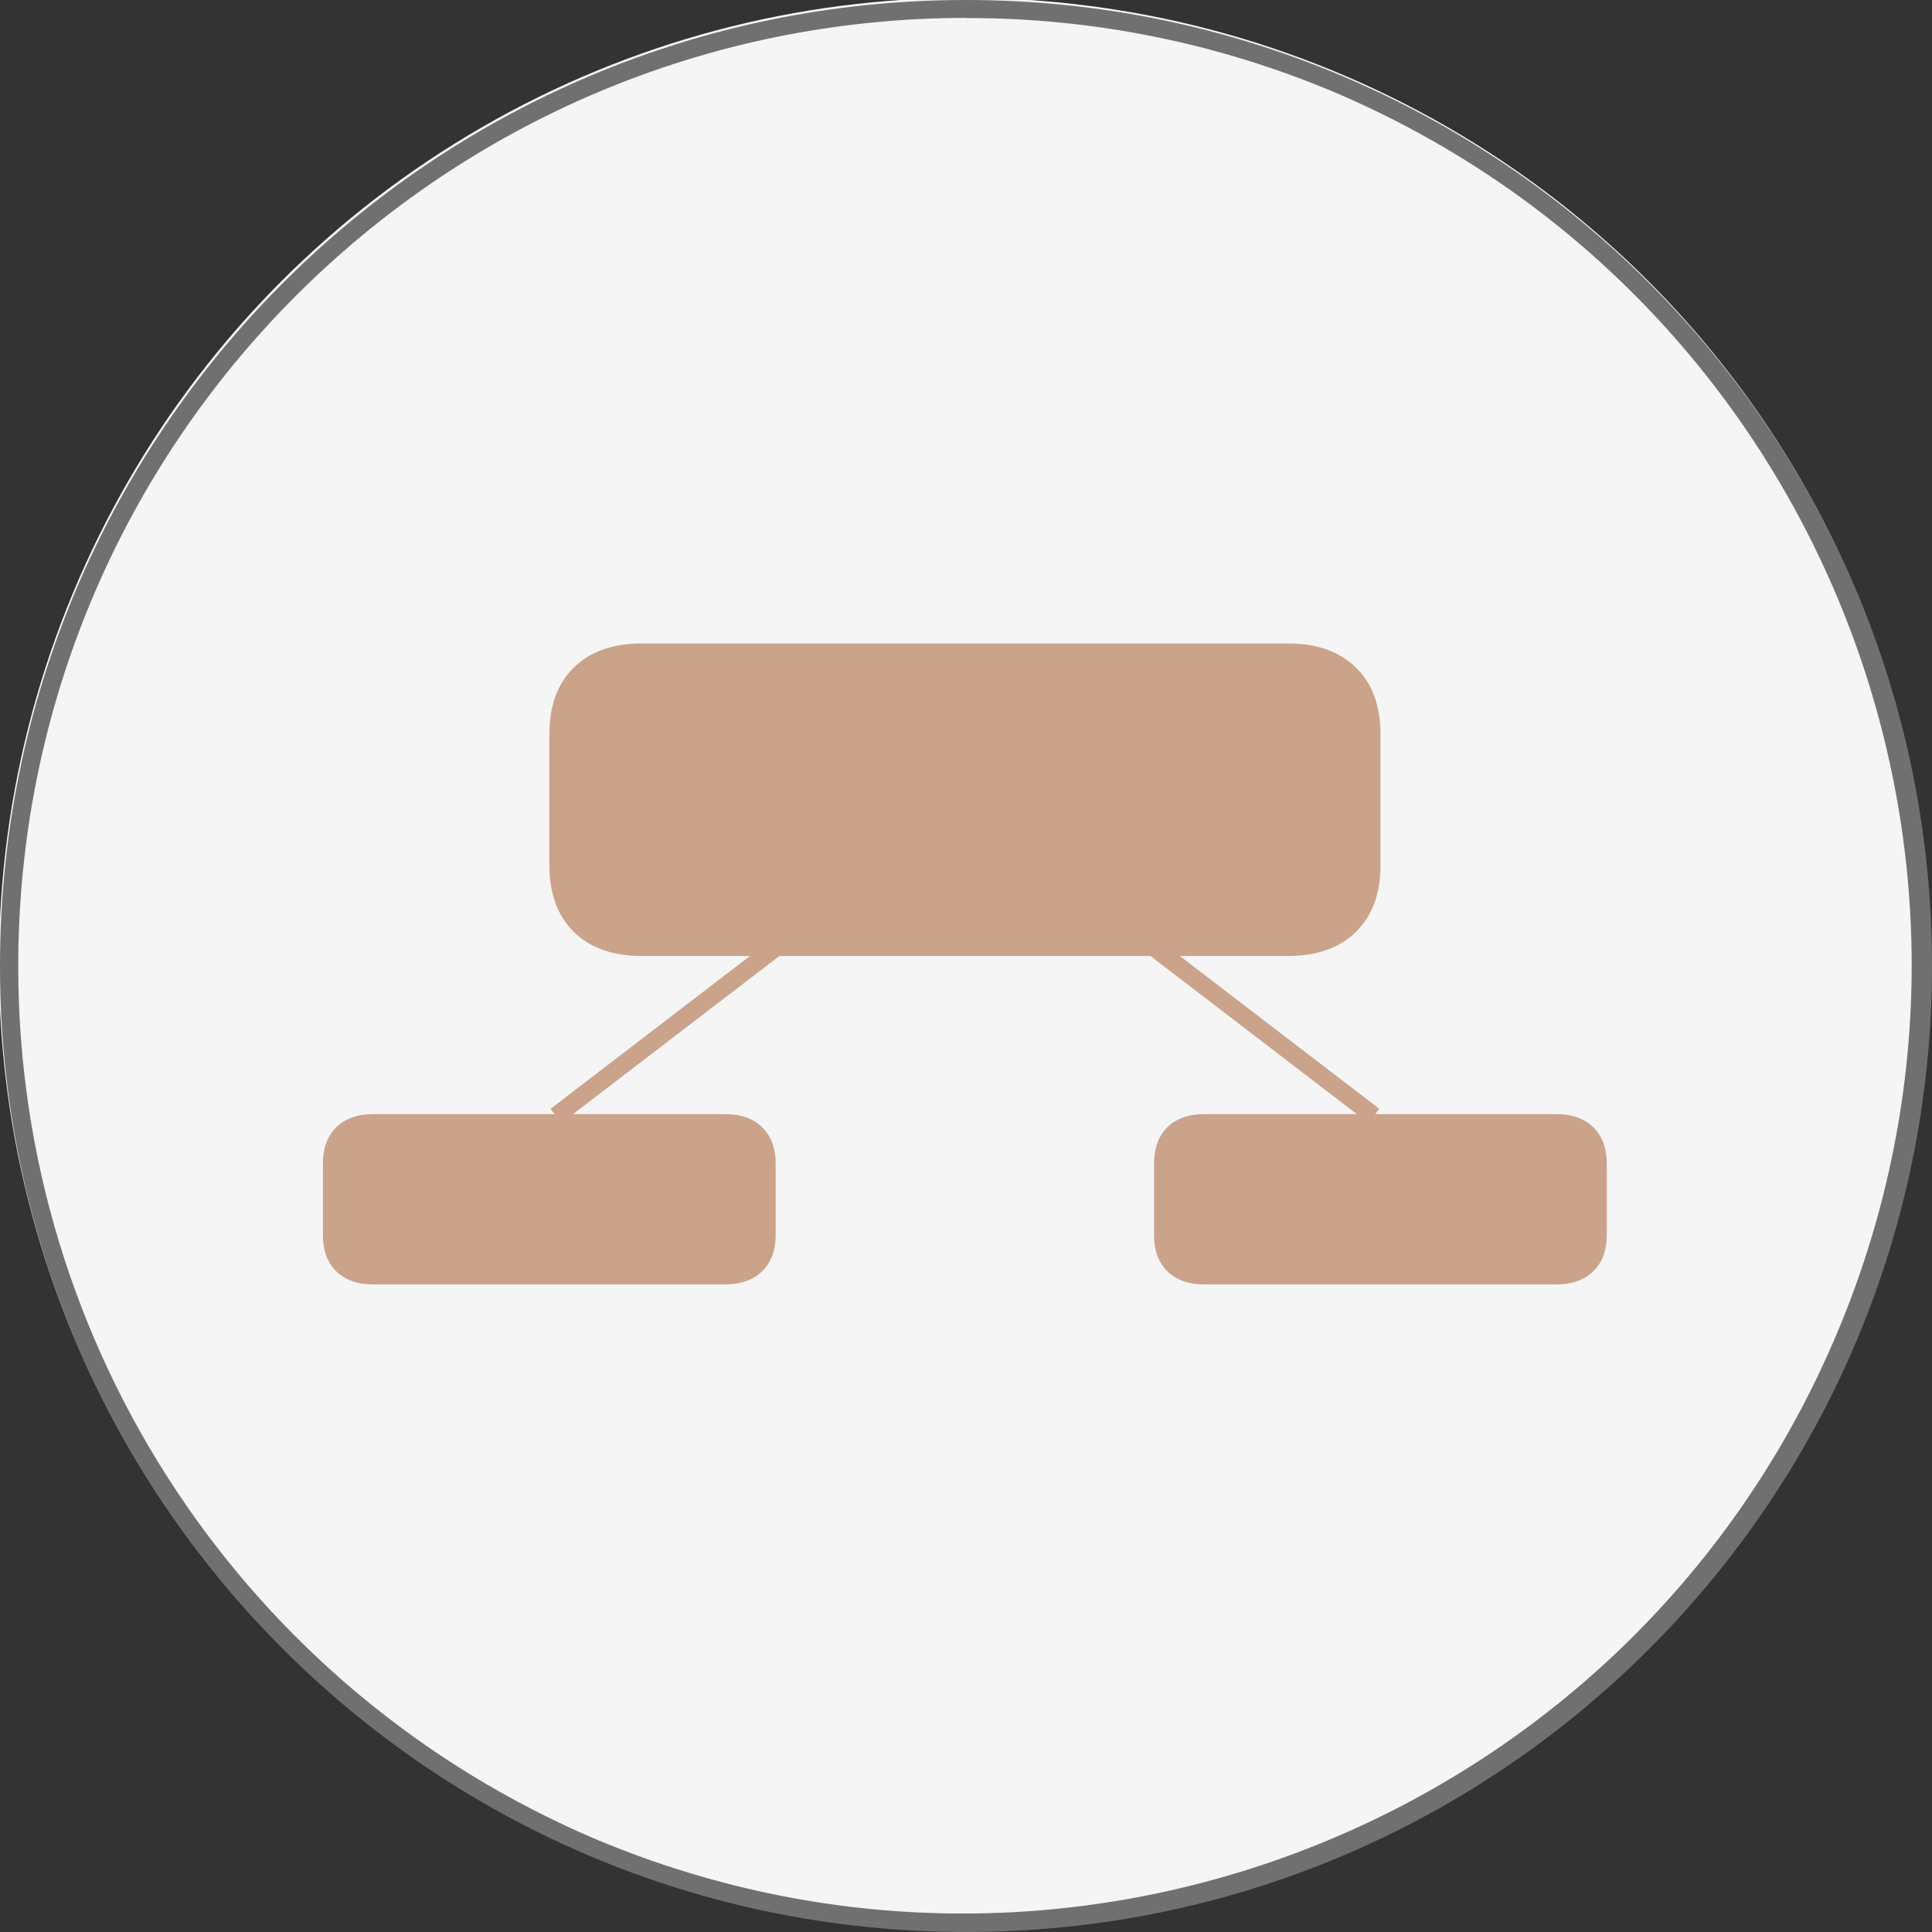 <?xml version="1.0" encoding="UTF-8"?>
<svg id="Layer_1" xmlns="http://www.w3.org/2000/svg" version="1.1" viewBox="0 0 108 108">
  <rect x="0" y="0" width="108" height="108" fill="#333333" stroke="none"/>
  <!-- Generator: Adobe Illustrator 29.6.0, SVG Export Plug-In . SVG Version: 2.1.1 Build 180)  -->
  <defs>
    <style>
      .st0 {
        fill: none;
        stroke: #caa38a;
        stroke-miterlimit: 10;
      }

      .st1 {
        fill: #707070;
      }

      .st2 {
        fill: #caa38a;
      }

      .st3 {
        fill: #f5f5f5;
      }
    </style>
  </defs>
  <circle id="Ellipse_9" class="st3" cx="53.94" cy="53.88" r="54"/>
  <path id="Ellipse_9_-_Outline" class="st1" d="M54,1C24.72,1.02,1,24.77,1.02,54.05c0,21.28,12.75,40.49,32.35,48.79,27.01,11.31,58.07-1.42,69.37-28.43,11.25-26.88-1.3-57.81-28.11-69.24-6.53-2.76-13.54-4.18-20.63-4.16M54,0c29.82,0,54,24.18,54,54s-24.18,54-54,54S0,83.82,0,54,24.18,0,54,0Z"/>
  <g>
    <path class="st2" d="M77.17,41.05v7.31c0,1.58-.45,2.82-1.37,3.73-.92.9-2.18,1.35-3.8,1.35h-36.13c-1.62,0-2.88-.45-3.8-1.35-.91-.91-1.36-2.15-1.36-3.73v-7.31c0-1.58.45-2.83,1.36-3.73.92-.9,2.18-1.35,3.8-1.35h36.13c1.62,0,2.88.45,3.8,1.35.92.9,1.37,2.15,1.37,3.73Z"/>
    <path class="st2" d="M43.36,65.05v3.98c0,.86-.25,1.54-.75,2.03-.5.49-1.19.74-2.07.74h-19.68c-.88,0-1.57-.25-2.07-.74-.5-.5-.74-1.17-.74-2.03v-3.98c0-.86.25-1.54.74-2.03.5-.49,1.19-.74,2.07-.74h19.68c.88,0,1.57.25,2.07.74.5.49.75,1.17.75,2.03Z"/>
    <path class="st2" d="M89.82,65.05v3.98c0,.86-.25,1.54-.75,2.03-.5.49-1.19.74-2.07.74h-19.68c-.88,0-1.57-.25-2.07-.74-.5-.5-.74-1.17-.74-2.03v-3.98c0-.86.25-1.54.74-2.03.5-.49,1.19-.74,2.07-.74h19.68c.88,0,1.57.25,2.07.74.5.49.75,1.17.75,2.03Z"/>
    <line class="st0" x1="64.52" y1="52.97" x2="76.8" y2="62.38"/>
    <line class="st0" x1="43.36" y1="52.97" x2="31.08" y2="62.38"/>
  </g>
</svg>